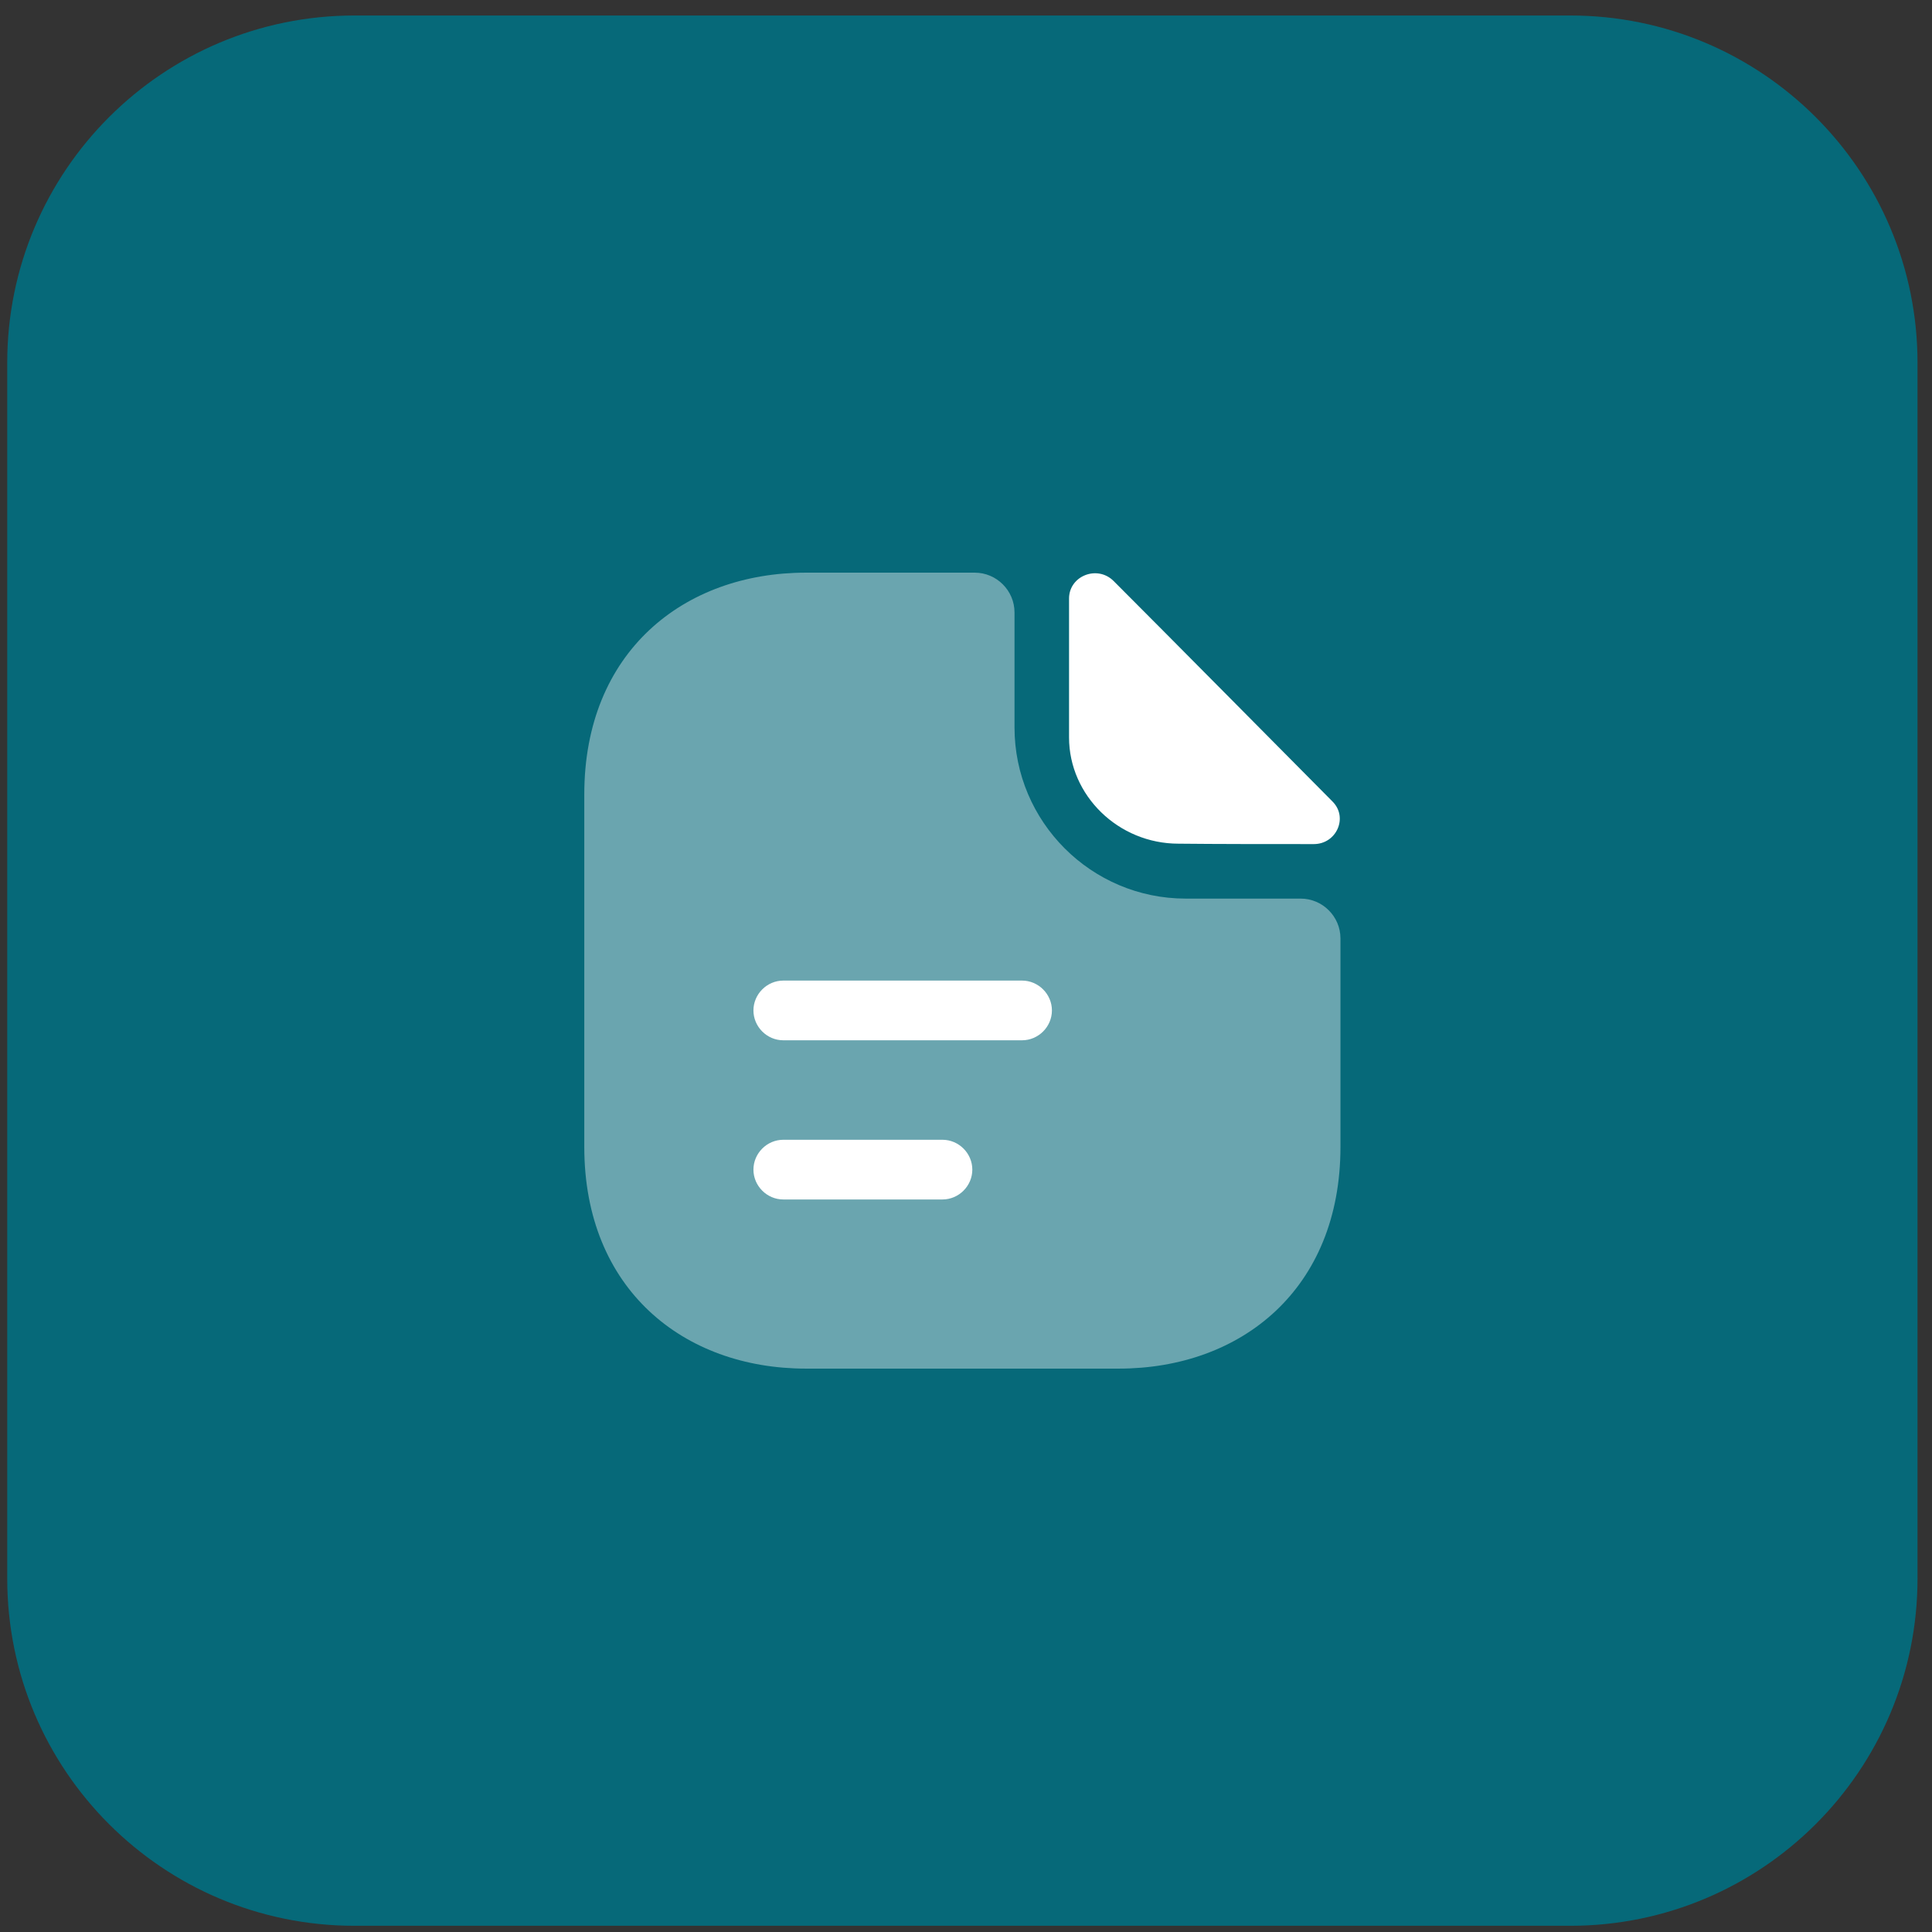 <svg width="89" height="89" viewBox="0 0 89 89" fill="none" xmlns="http://www.w3.org/2000/svg">
<rect x="0" y="0" width="89" height="89" fill="#333333" stroke="none"/>
<path d="M0.333 16.714C0.333 7.877 7.496 0.714 16.333 0.714H72.333C81.17 0.714 88.333 7.877 88.333 16.714V72.714C88.333 81.55 81.17 88.714 72.333 88.714H16.333C7.496 88.714 0.333 81.55 0.333 72.714V16.714Z" fill="#066979"/>
<path opacity="0.4" d="M59.916 41.395H54.618C50.273 41.395 46.735 37.857 46.735 33.512V28.214C46.735 27.205 45.91 26.38 44.901 26.38H37.128C31.482 26.38 26.916 30.047 26.916 36.592V52.835C26.916 59.38 31.482 63.047 37.128 63.047H51.538C57.185 63.047 61.75 59.38 61.75 52.835V43.229C61.75 42.22 60.925 41.395 59.916 41.395Z" fill="white"/>
<path d="M51.3 26.765C50.548 26.014 49.247 26.527 49.247 27.572V33.97C49.247 36.647 51.52 38.865 54.288 38.865C56.03 38.884 58.45 38.884 60.522 38.884C61.567 38.884 62.117 37.655 61.383 36.922C58.743 34.264 54.013 29.479 51.3 26.765Z" fill="white"/>
<path d="M47.083 47.922H36.083C35.331 47.922 34.708 47.299 34.708 46.547C34.708 45.796 35.331 45.172 36.083 45.172H47.083C47.835 45.172 48.458 45.796 48.458 46.547C48.458 47.299 47.835 47.922 47.083 47.922Z" fill="white"/>
<path d="M43.416 55.255H36.083C35.331 55.255 34.708 54.632 34.708 53.88C34.708 53.129 35.331 52.505 36.083 52.505H43.416C44.168 52.505 44.791 53.129 44.791 53.88C44.791 54.632 44.168 55.255 43.416 55.255Z" fill="white"/>
</svg>
